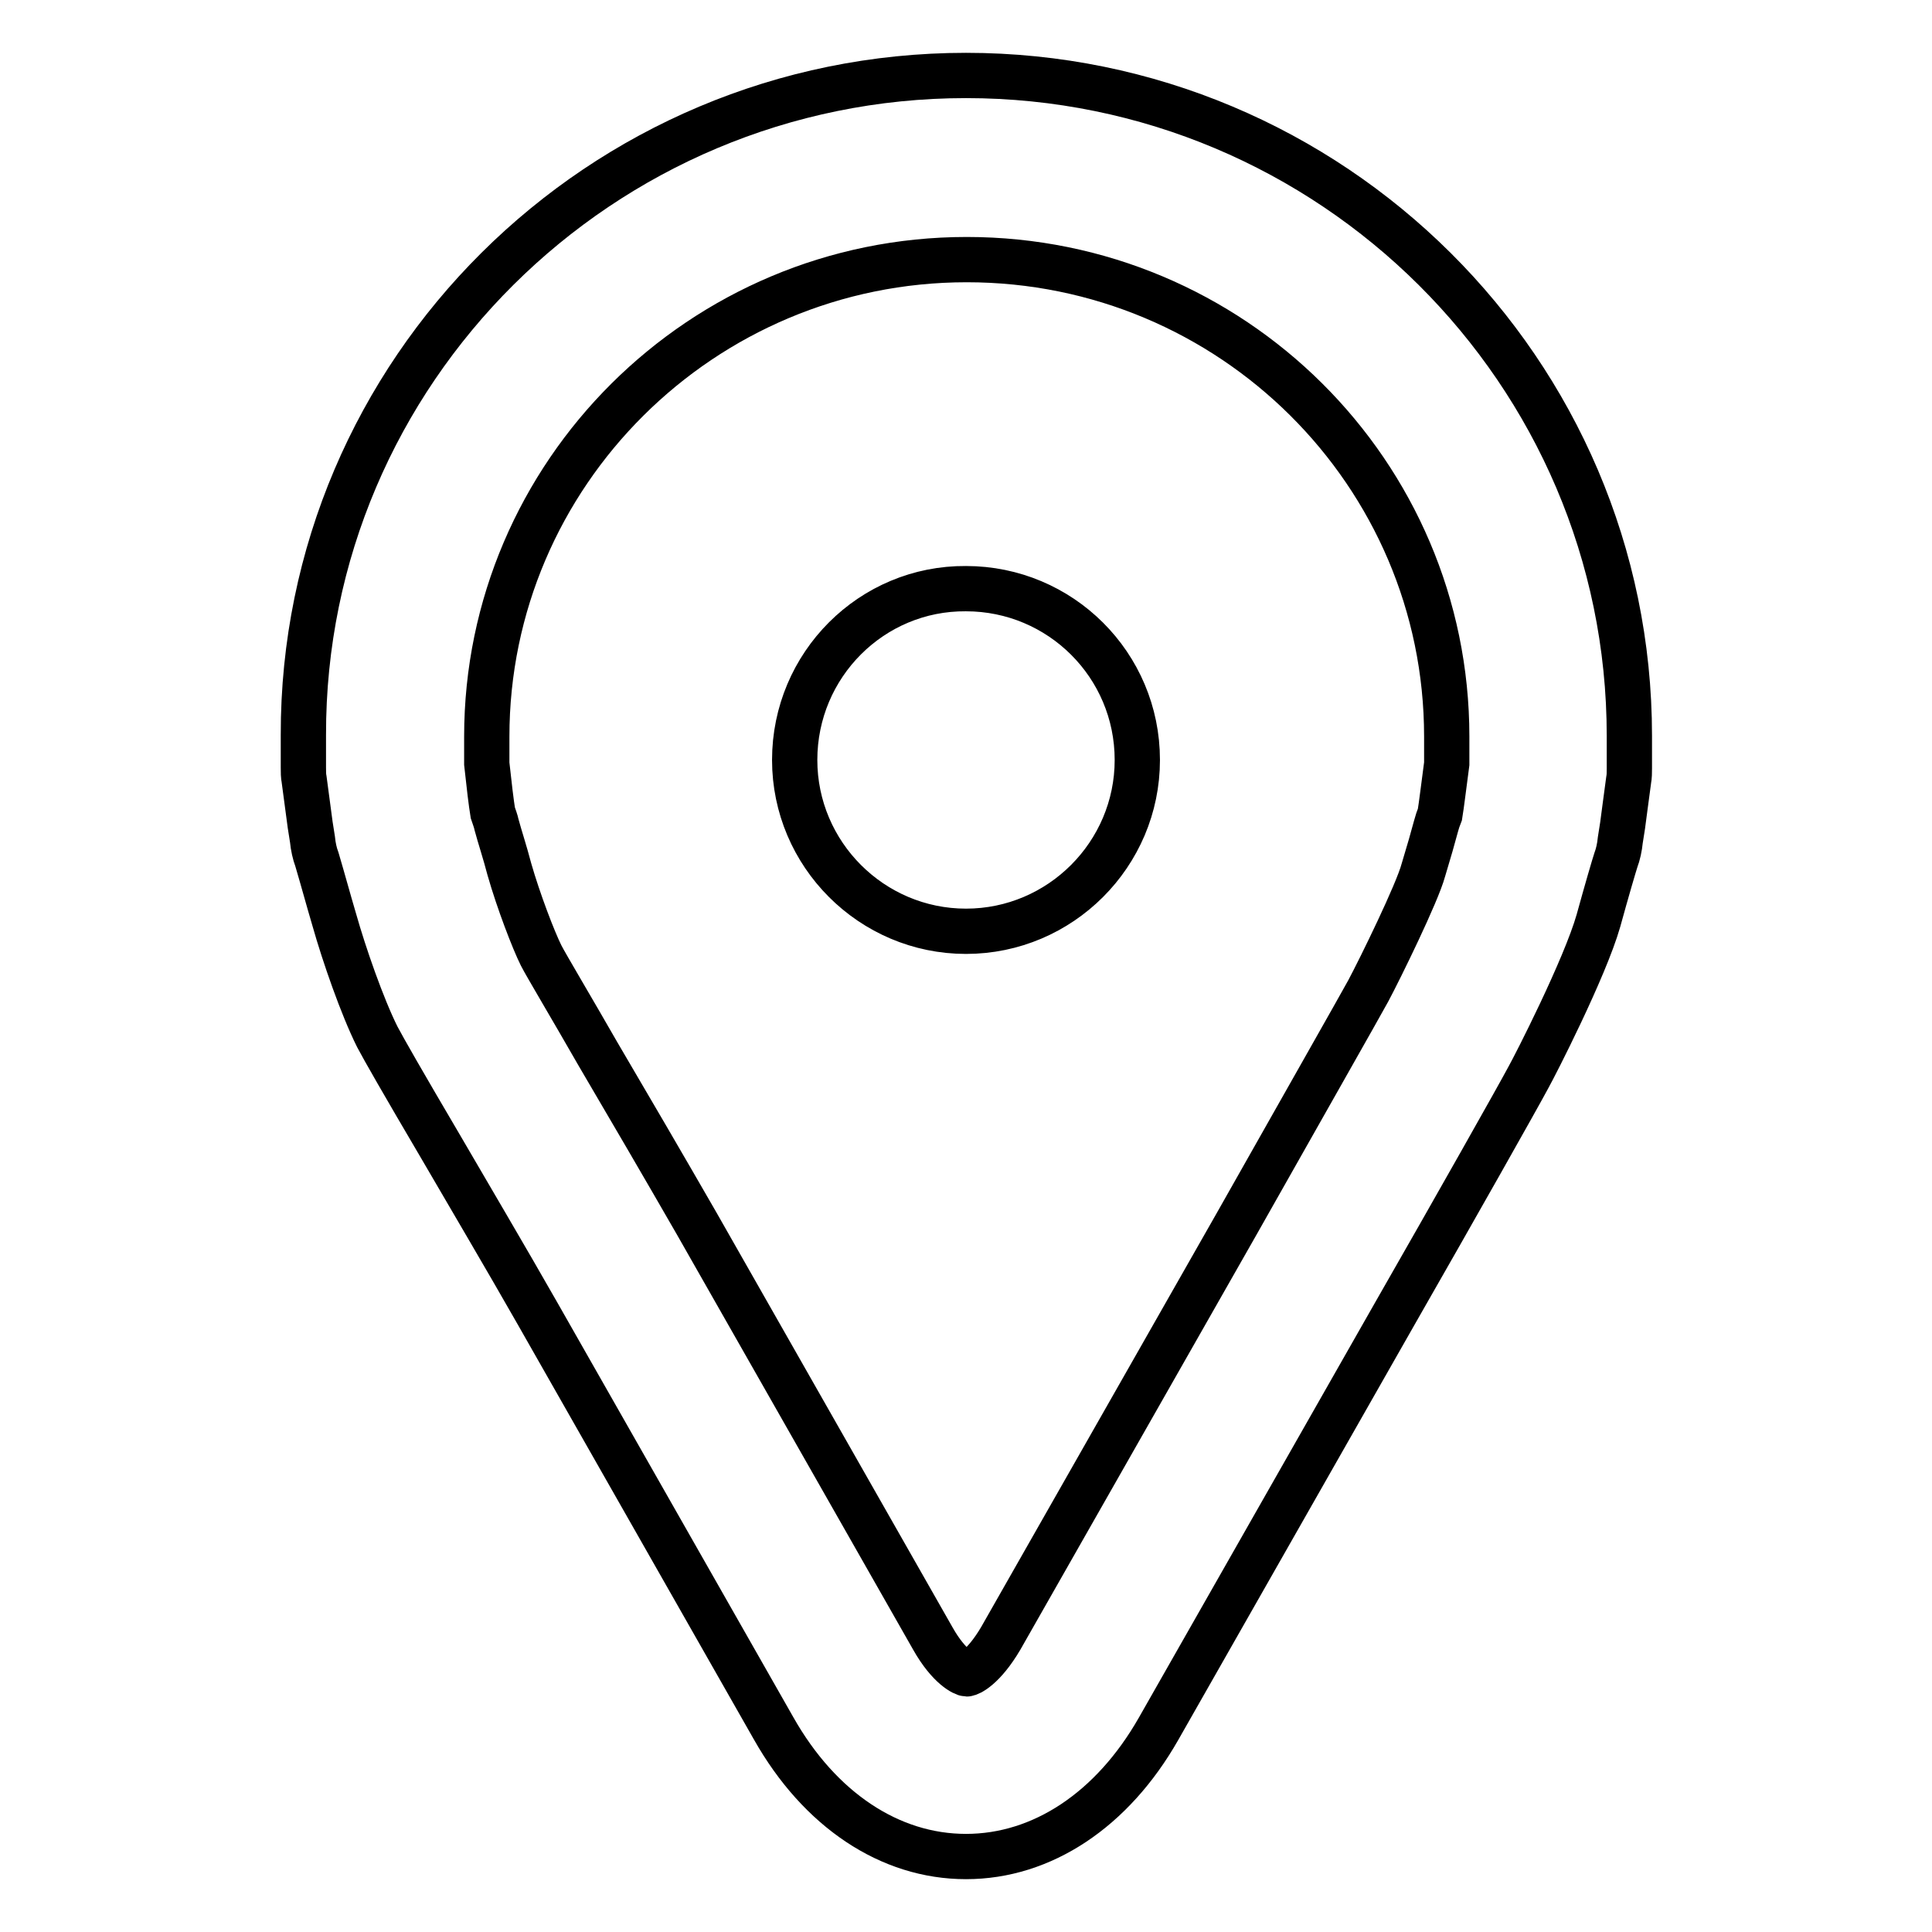<?xml version="1.0" encoding="utf-8"?>
<!-- Svg Vector Icons : http://www.onlinewebfonts.com/icon -->
<!DOCTYPE svg PUBLIC "-//W3C//DTD SVG 1.1//EN" "http://www.w3.org/Graphics/SVG/1.1/DTD/svg11.dtd">
<svg version="1.1" xmlns="http://www.w3.org/2000/svg" xmlns:xlink="http://www.w3.org/1999/xlink" x="0px" y="0px" viewBox="0 0 256 256" enable-background="new 0 0 256 256" xml:space="preserve">
<g> <path stroke-width="6" fill-opacity="0" stroke="#000000"  d="M128,246c-10.1,0-19.4-6.2-25.5-17l-31.3-55c-4.1-7.2-9-15.5-12.9-22.2c-5-8.5-7.4-12.7-8.3-14.4 c-2-4-4.4-10.9-5.7-15.5c-0.8-2.7-1.5-5.3-2.3-8l0,0c-0.3-0.8-0.5-1.7-0.6-2.7l-0.3-1.9c-0.2-1.5-0.5-3.7-0.8-6 c-0.1-0.5-0.1-1-0.1-1.6v-4.3C40.1,49.2,79.6,10,128,10s87.9,39.2,87.9,87.5v4.3c0,0.5,0,1.1-0.1,1.6c-0.3,2.3-0.6,4.4-0.8,6 l-0.3,1.9c-0.1,1-0.3,1.9-0.6,2.7l0,0c-0.2,0.6-1.2,4-2.3,8c-1.8,6.3-8.4,19.2-9.3,20.8c-1.5,2.8-9.4,16.8-17.7,31.3l-31.3,55 C147.4,239.8,138.1,246,128,246z M65.3,107.7c0.2,0.6,0.4,1.1,0.5,1.6c0.4,1.5,1.1,3.6,1.7,5.9c1.2,4.2,3.2,9.4,4.2,11.4 c0.6,1.2,4.3,7.4,7.5,13c4,6.8,8.9,15.2,13.1,22.5l31.3,55c2.2,3.9,4.2,4.7,4.5,4.7c0.3,0,2.2-0.8,4.5-4.7l31.3-55 c8.7-15.4,16.2-28.6,17.4-30.8c1.6-3,6.5-13,7.3-16c0.7-2.3,1.3-4.4,1.7-5.9c0.1-0.4,0.3-1,0.5-1.5c0.2-1.2,0.5-3.7,0.9-6.7v-3.6 c0-34.9-28.5-63.2-63.6-63.2c-35.1,0-63.6,28.4-63.6,63.2v3.6C64.8,104,65.1,106.5,65.3,107.7z M105.3,100.7 c0,12.5,10.2,22.7,22.7,22.7c12.5,0,22.7-10.2,22.7-22.7c0-12.6-10.2-22.7-22.7-22.7C115.5,77.9,105.3,88.1,105.3,100.7z"/></g>
</svg>